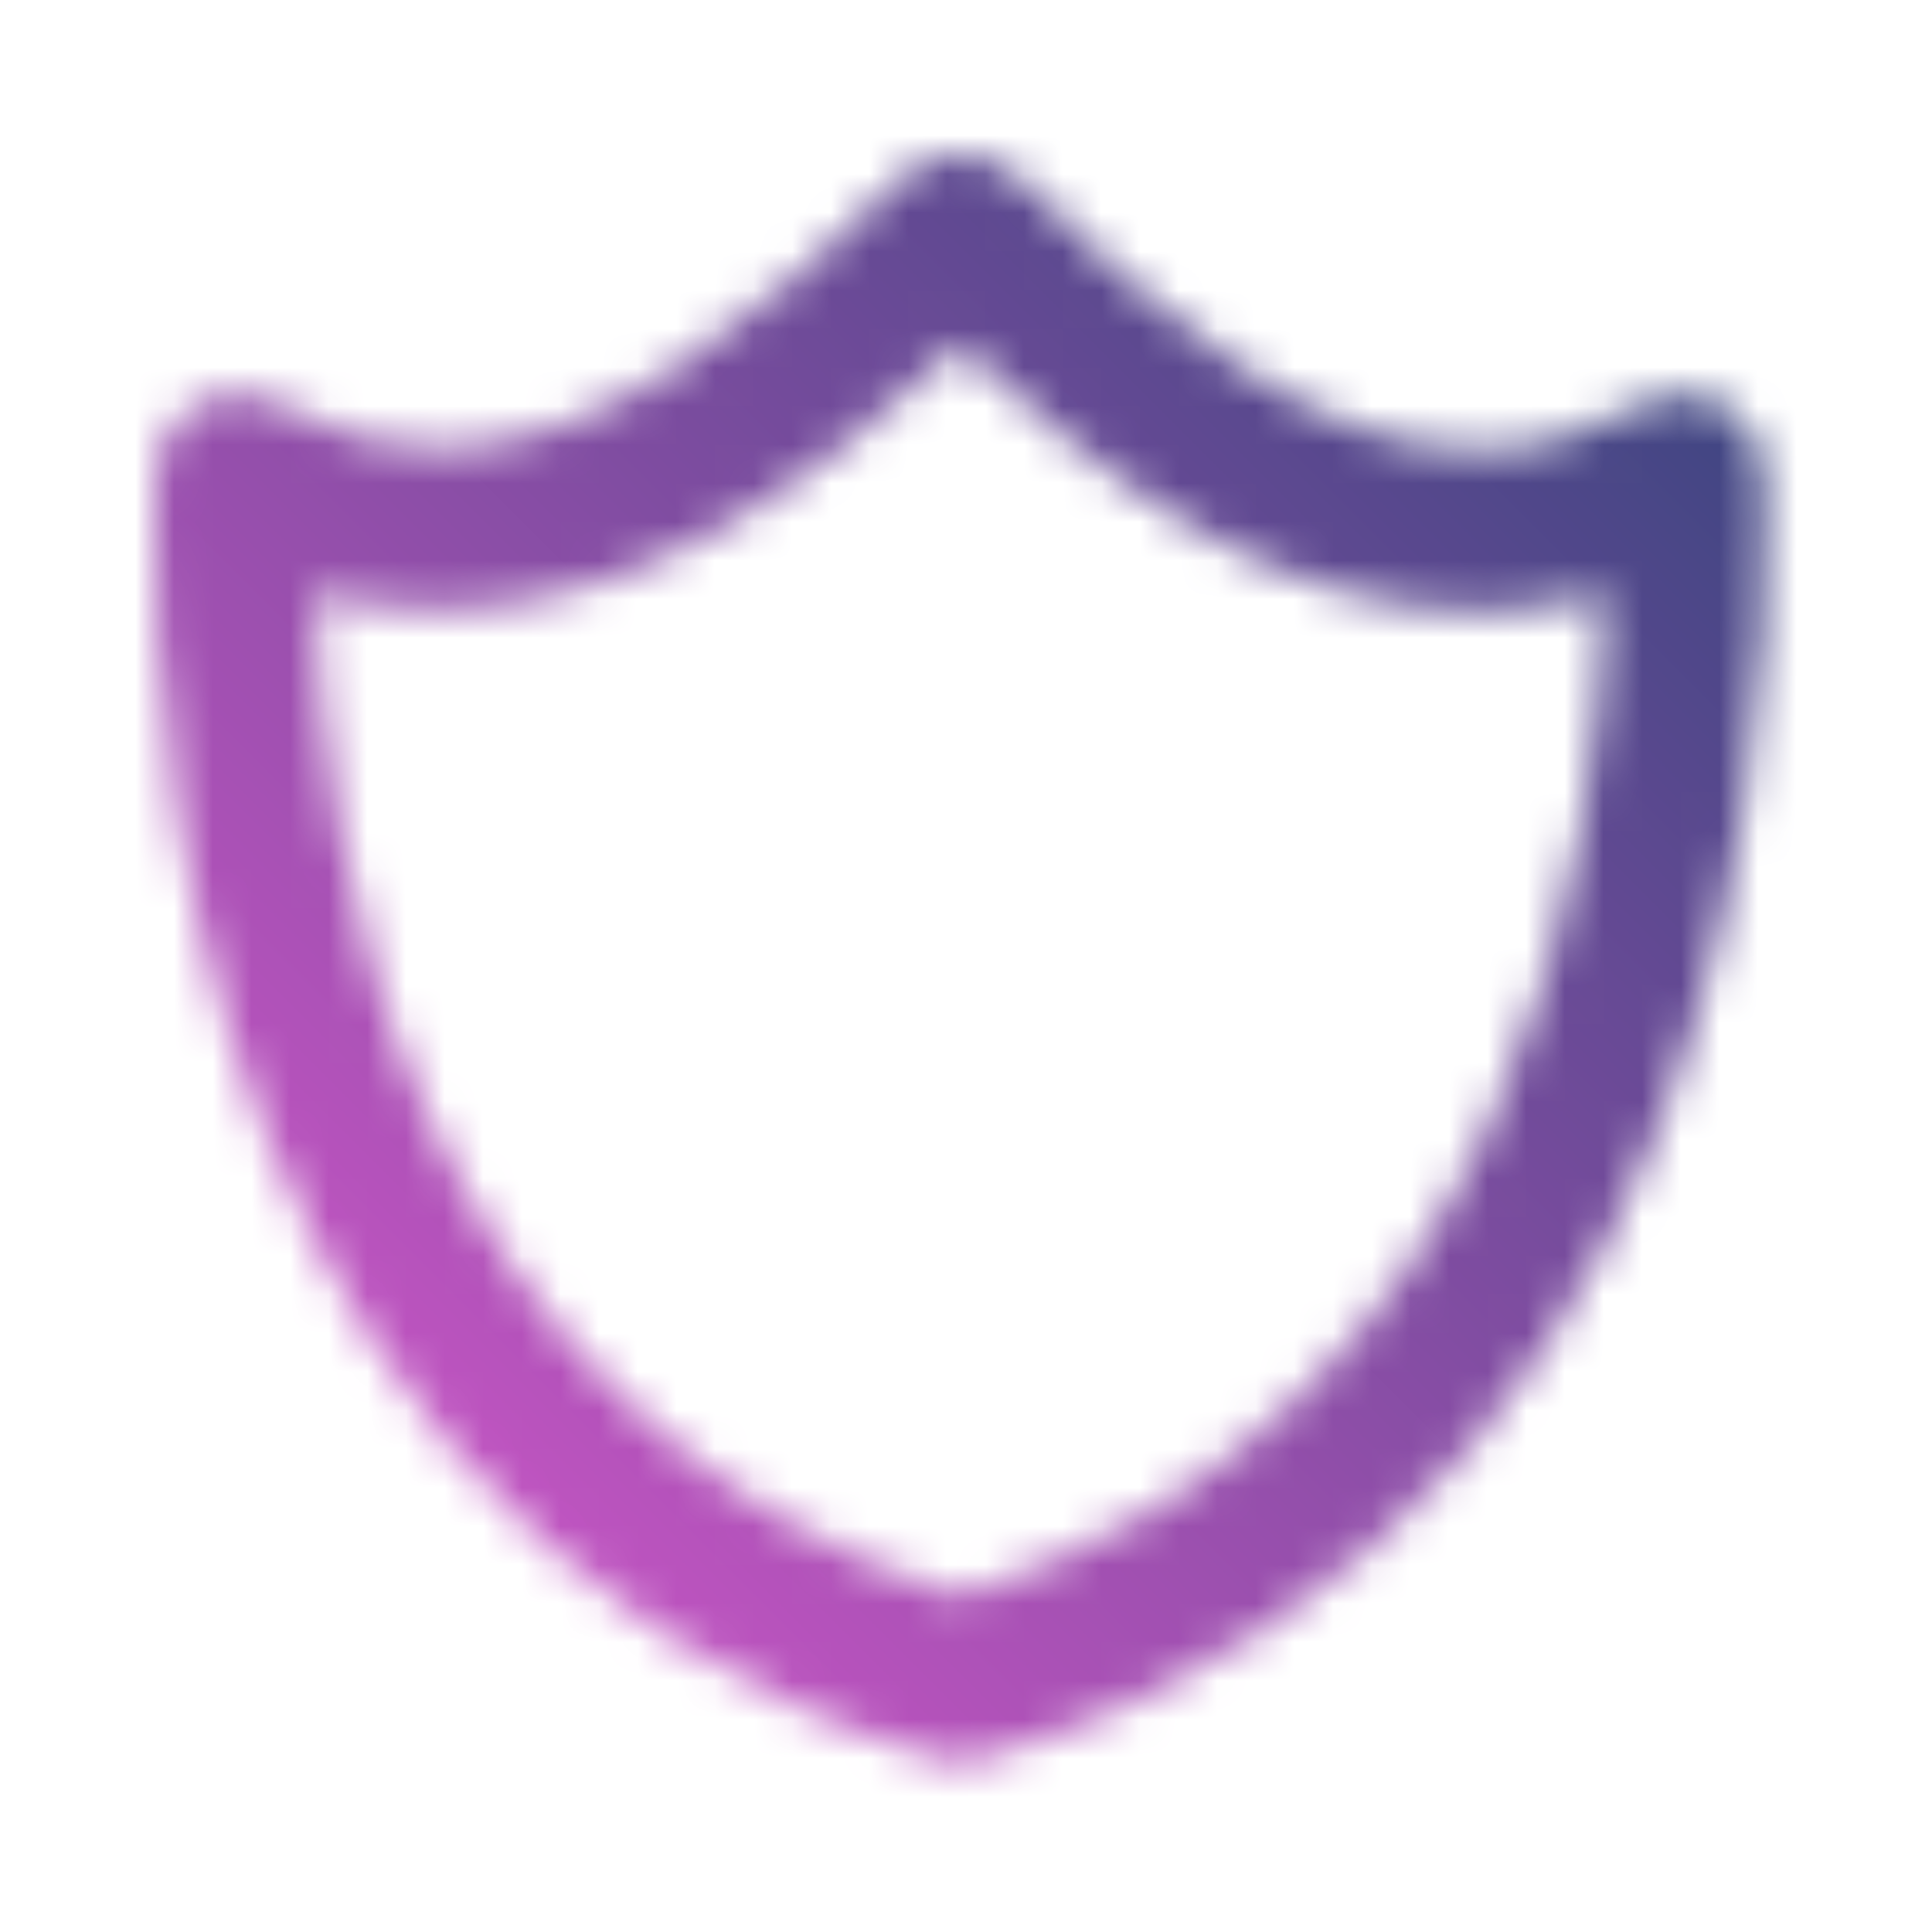 <svg width="50" height="50" viewBox="0 0 50 50" fill="none" xmlns="http://www.w3.org/2000/svg">
<mask id="mask0_5849_5343" style="mask-type:alpha" maskUnits="userSpaceOnUse" x="4" y="4" width="42" height="42">
<path d="M44.54 10.412C44.231 10.25 43.886 10.168 43.537 10.173C43.188 10.178 42.846 10.271 42.542 10.443C41.117 11.254 39.719 11.645 38.265 11.645C34.025 11.645 30.031 8.252 26.344 4.583C25.563 3.806 24.129 3.806 23.348 4.583C19.861 8.058 15.706 11.608 11.356 11.608C9.919 11.608 8.542 11.225 7.152 10.439C6.531 10.093 5.781 10.083 5.152 10.414C4.523 10.745 4.109 11.374 4.052 12.083C4.029 12.352 2.086 38.9 24.225 45.502C24.419 45.56 24.619 45.589 24.821 45.589H24.877C25.079 45.589 25.277 45.56 25.471 45.504C47.673 38.9 45.669 12.345 45.646 12.079C45.616 11.73 45.499 11.395 45.306 11.104C45.113 10.813 44.849 10.575 44.54 10.412ZM24.848 41.333C10.309 36.635 8.319 21.724 8.152 15.339C9.204 15.631 10.275 15.774 11.354 15.774C16.546 15.774 21.042 12.51 24.846 8.935C28.79 12.66 33.144 15.812 38.267 15.812C39.371 15.812 40.469 15.658 41.548 15.354C41.394 21.739 39.421 36.639 24.848 41.333Z" fill="white"/>
</mask>
<g mask="url(#mask0_5849_5343)">
<rect width="50" height="50" fill="url(#paint0_linear_5849_5343)"/>
</g>
<defs>
<linearGradient id="paint0_linear_5849_5343" x1="0" y1="50" x2="50" y2="0" gradientUnits="userSpaceOnUse">
<stop stop-color="#F259D9"/>
<stop offset="1" stop-color="#1F4272"/>
</linearGradient>
</defs>
</svg>
